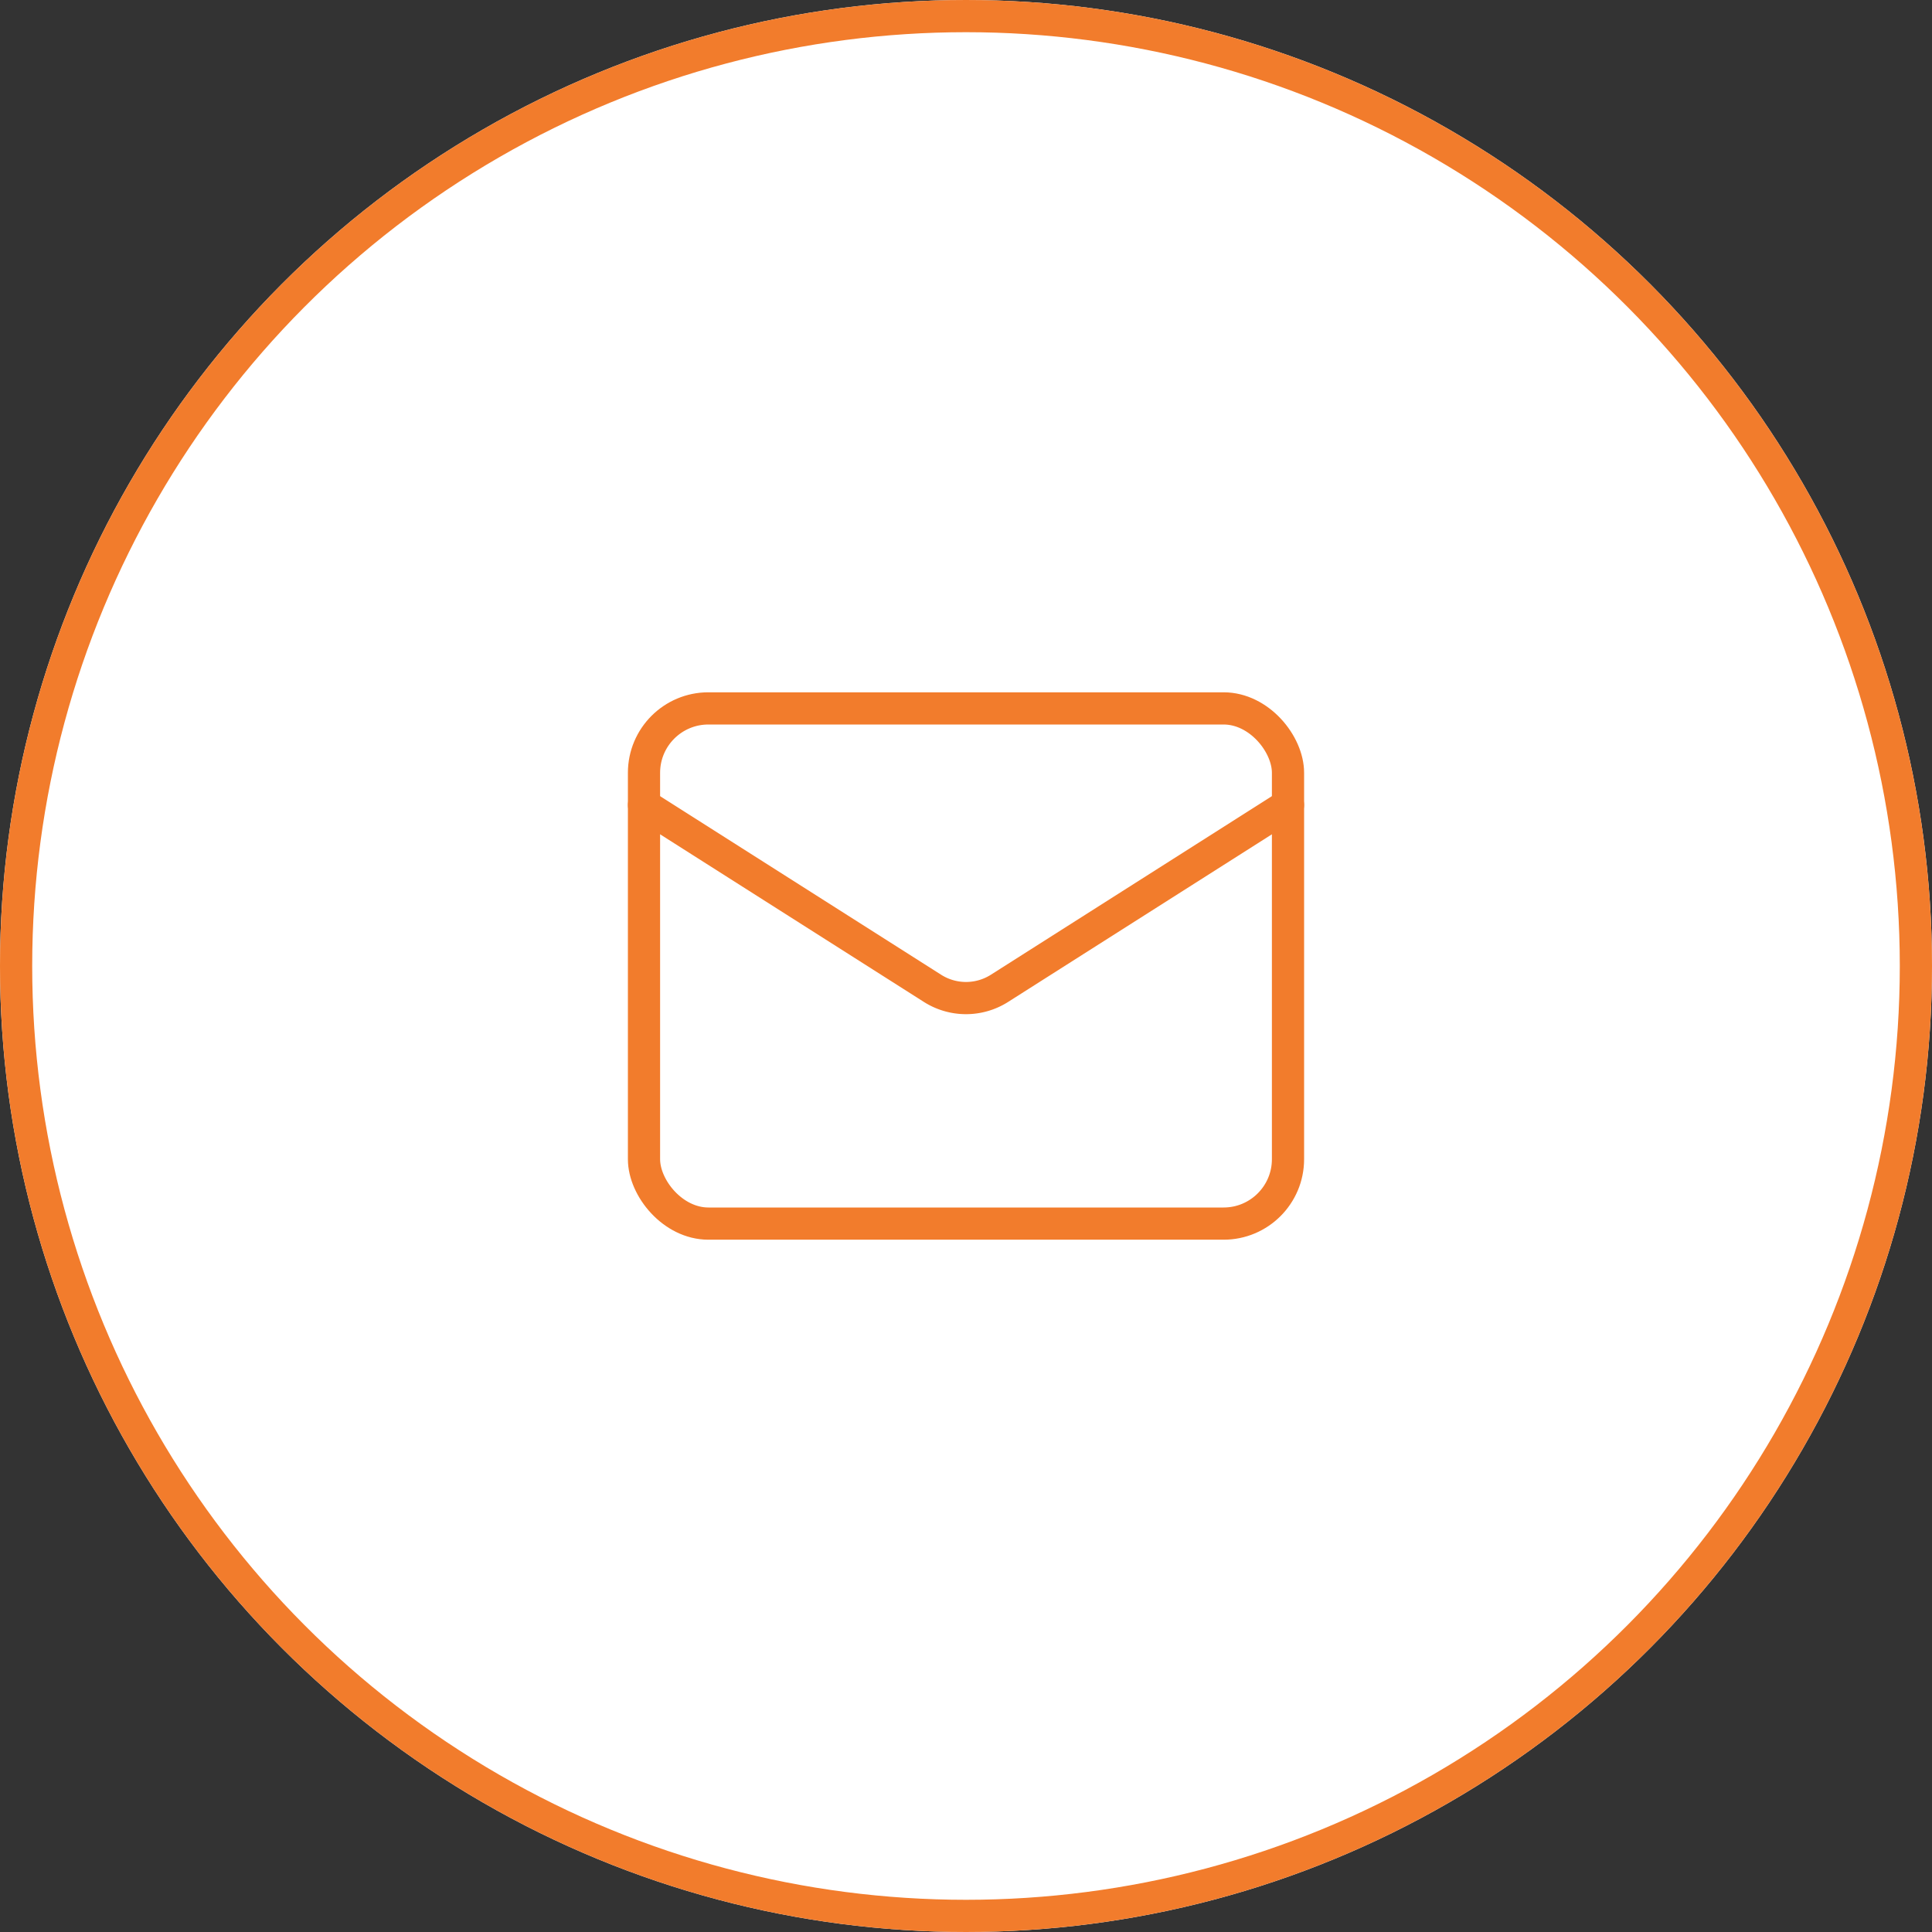 <svg xmlns="http://www.w3.org/2000/svg" width="60" height="60" viewBox="0 0 60 60">
  <rect x="0" y="0" width="60" height="60" fill="#333333" stroke="none"/>
  <g id="Group_12747" data-name="Group 12747" transform="translate(-743 -413)">
    <g id="Ellipse_1241" data-name="Ellipse 1241" transform="translate(743 413)" fill="#fff" stroke="#f27c2c" stroke-width="1">
      <circle cx="30" cy="30" r="30" stroke="none"/>
      <circle cx="30" cy="30" r="29.5" fill="none"/>
    </g>
    <g id="Group_12686" data-name="Group 12686" transform="translate(761 431)">
      <rect id="Rectangle_7143" data-name="Rectangle 7143" width="20" height="16" rx="2" transform="translate(2 4)" fill="none" stroke="#f27c2c" stroke-linecap="round" stroke-linejoin="round" stroke-width="1"/>
      <path id="Path_14425" data-name="Path 14425" d="M22,7l-8.97,5.7a1.94,1.94,0,0,1-2.06,0L2,7" fill="none" stroke="#f27c2c" stroke-linecap="round" stroke-linejoin="round" stroke-width="1"/>
    </g>
  </g>
</svg>
